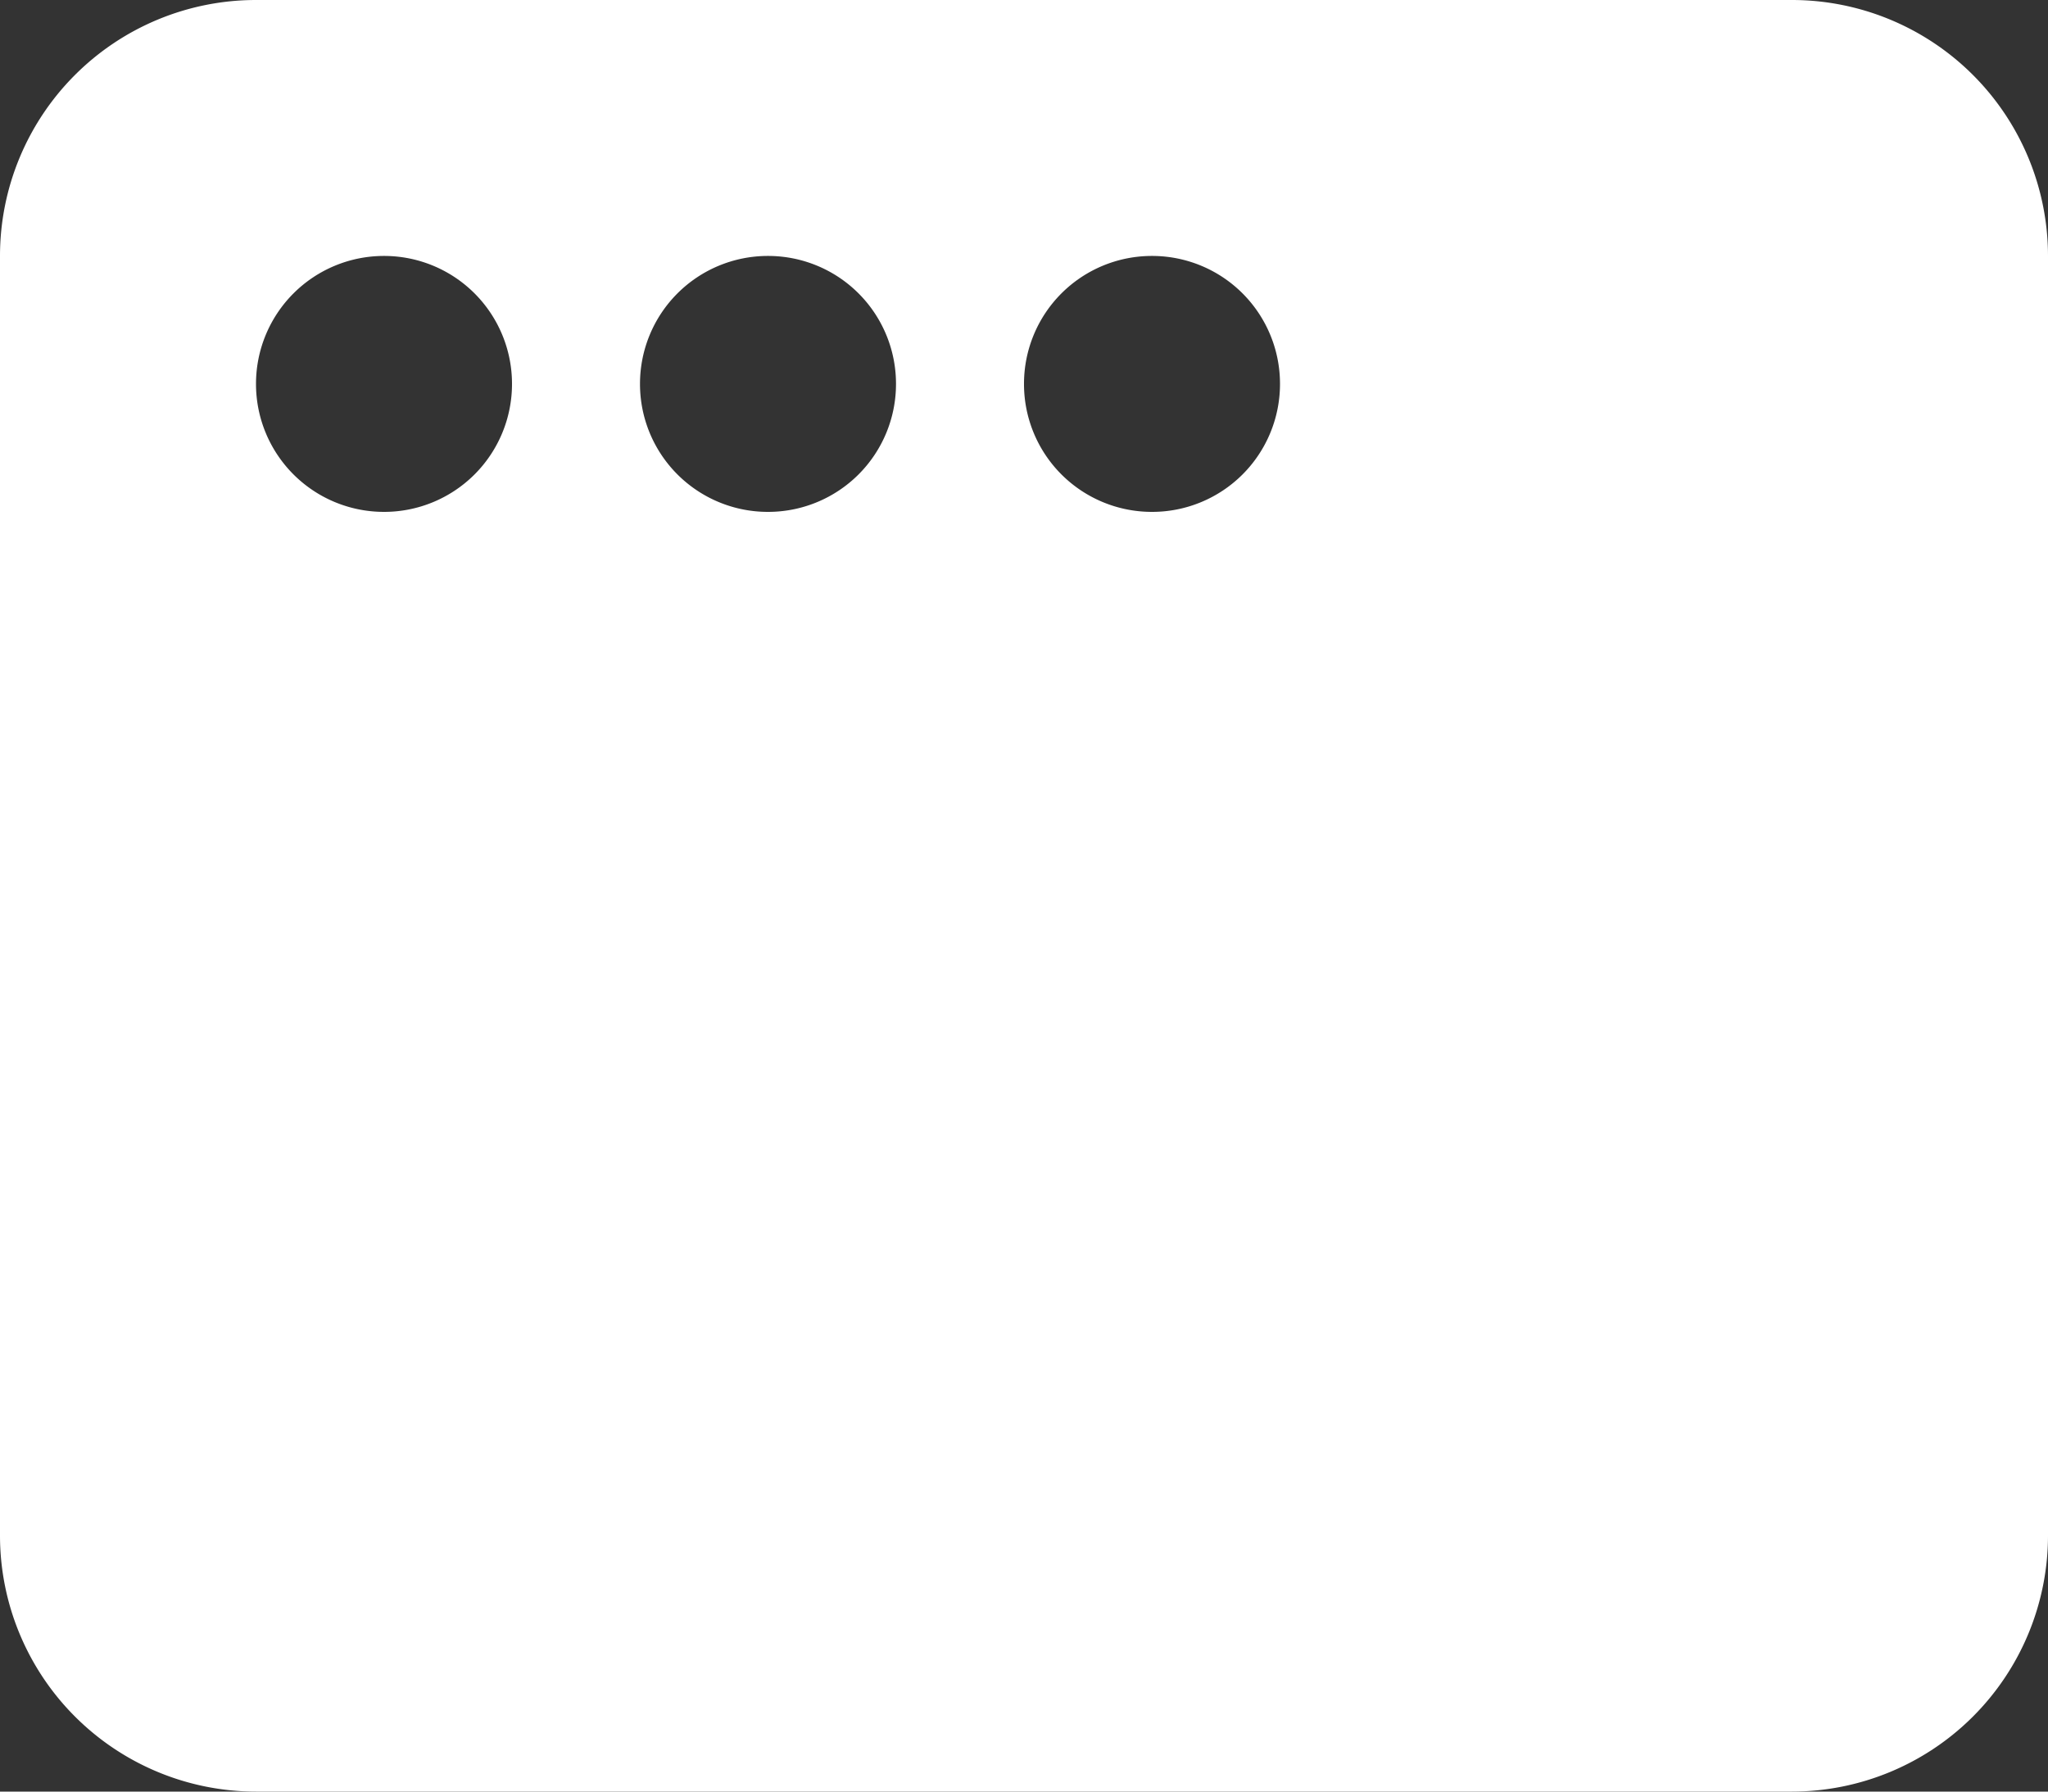 <svg xmlns="http://www.w3.org/2000/svg" width="50" height="43.75" viewBox="0 0 50 43.75"><rect x="0" y="0" width="50" height="43.75" fill="#333333" stroke="none"/><path d="M25-3.125a6.256,6.256,0,0,1-6.25,6.25h-37.5A6.253,6.253,0,0,1-25-3.125v-31.25a6.25,6.25,0,0,1,6.25-6.25h37.5A6.253,6.253,0,0,1,25-34.375Zm-40.625-25A3.122,3.122,0,0,0-12.5-31.25a3.122,3.122,0,0,0-3.125-3.125A3.124,3.124,0,0,0-18.75-31.25,3.124,3.124,0,0,0-15.625-28.125Zm9.375-6.25A3.122,3.122,0,0,0-9.375-31.25,3.122,3.122,0,0,0-6.25-28.125,3.122,3.122,0,0,0-3.125-31.25,3.122,3.122,0,0,0-6.25-34.375Zm9.375,6.25A3.122,3.122,0,0,0,6.25-31.25a3.122,3.122,0,0,0-3.125-3.125A3.122,3.122,0,0,0,0-31.25,3.122,3.122,0,0,0,3.125-28.125Z" transform="translate(25 40.625)" fill="#fff"/></svg>
